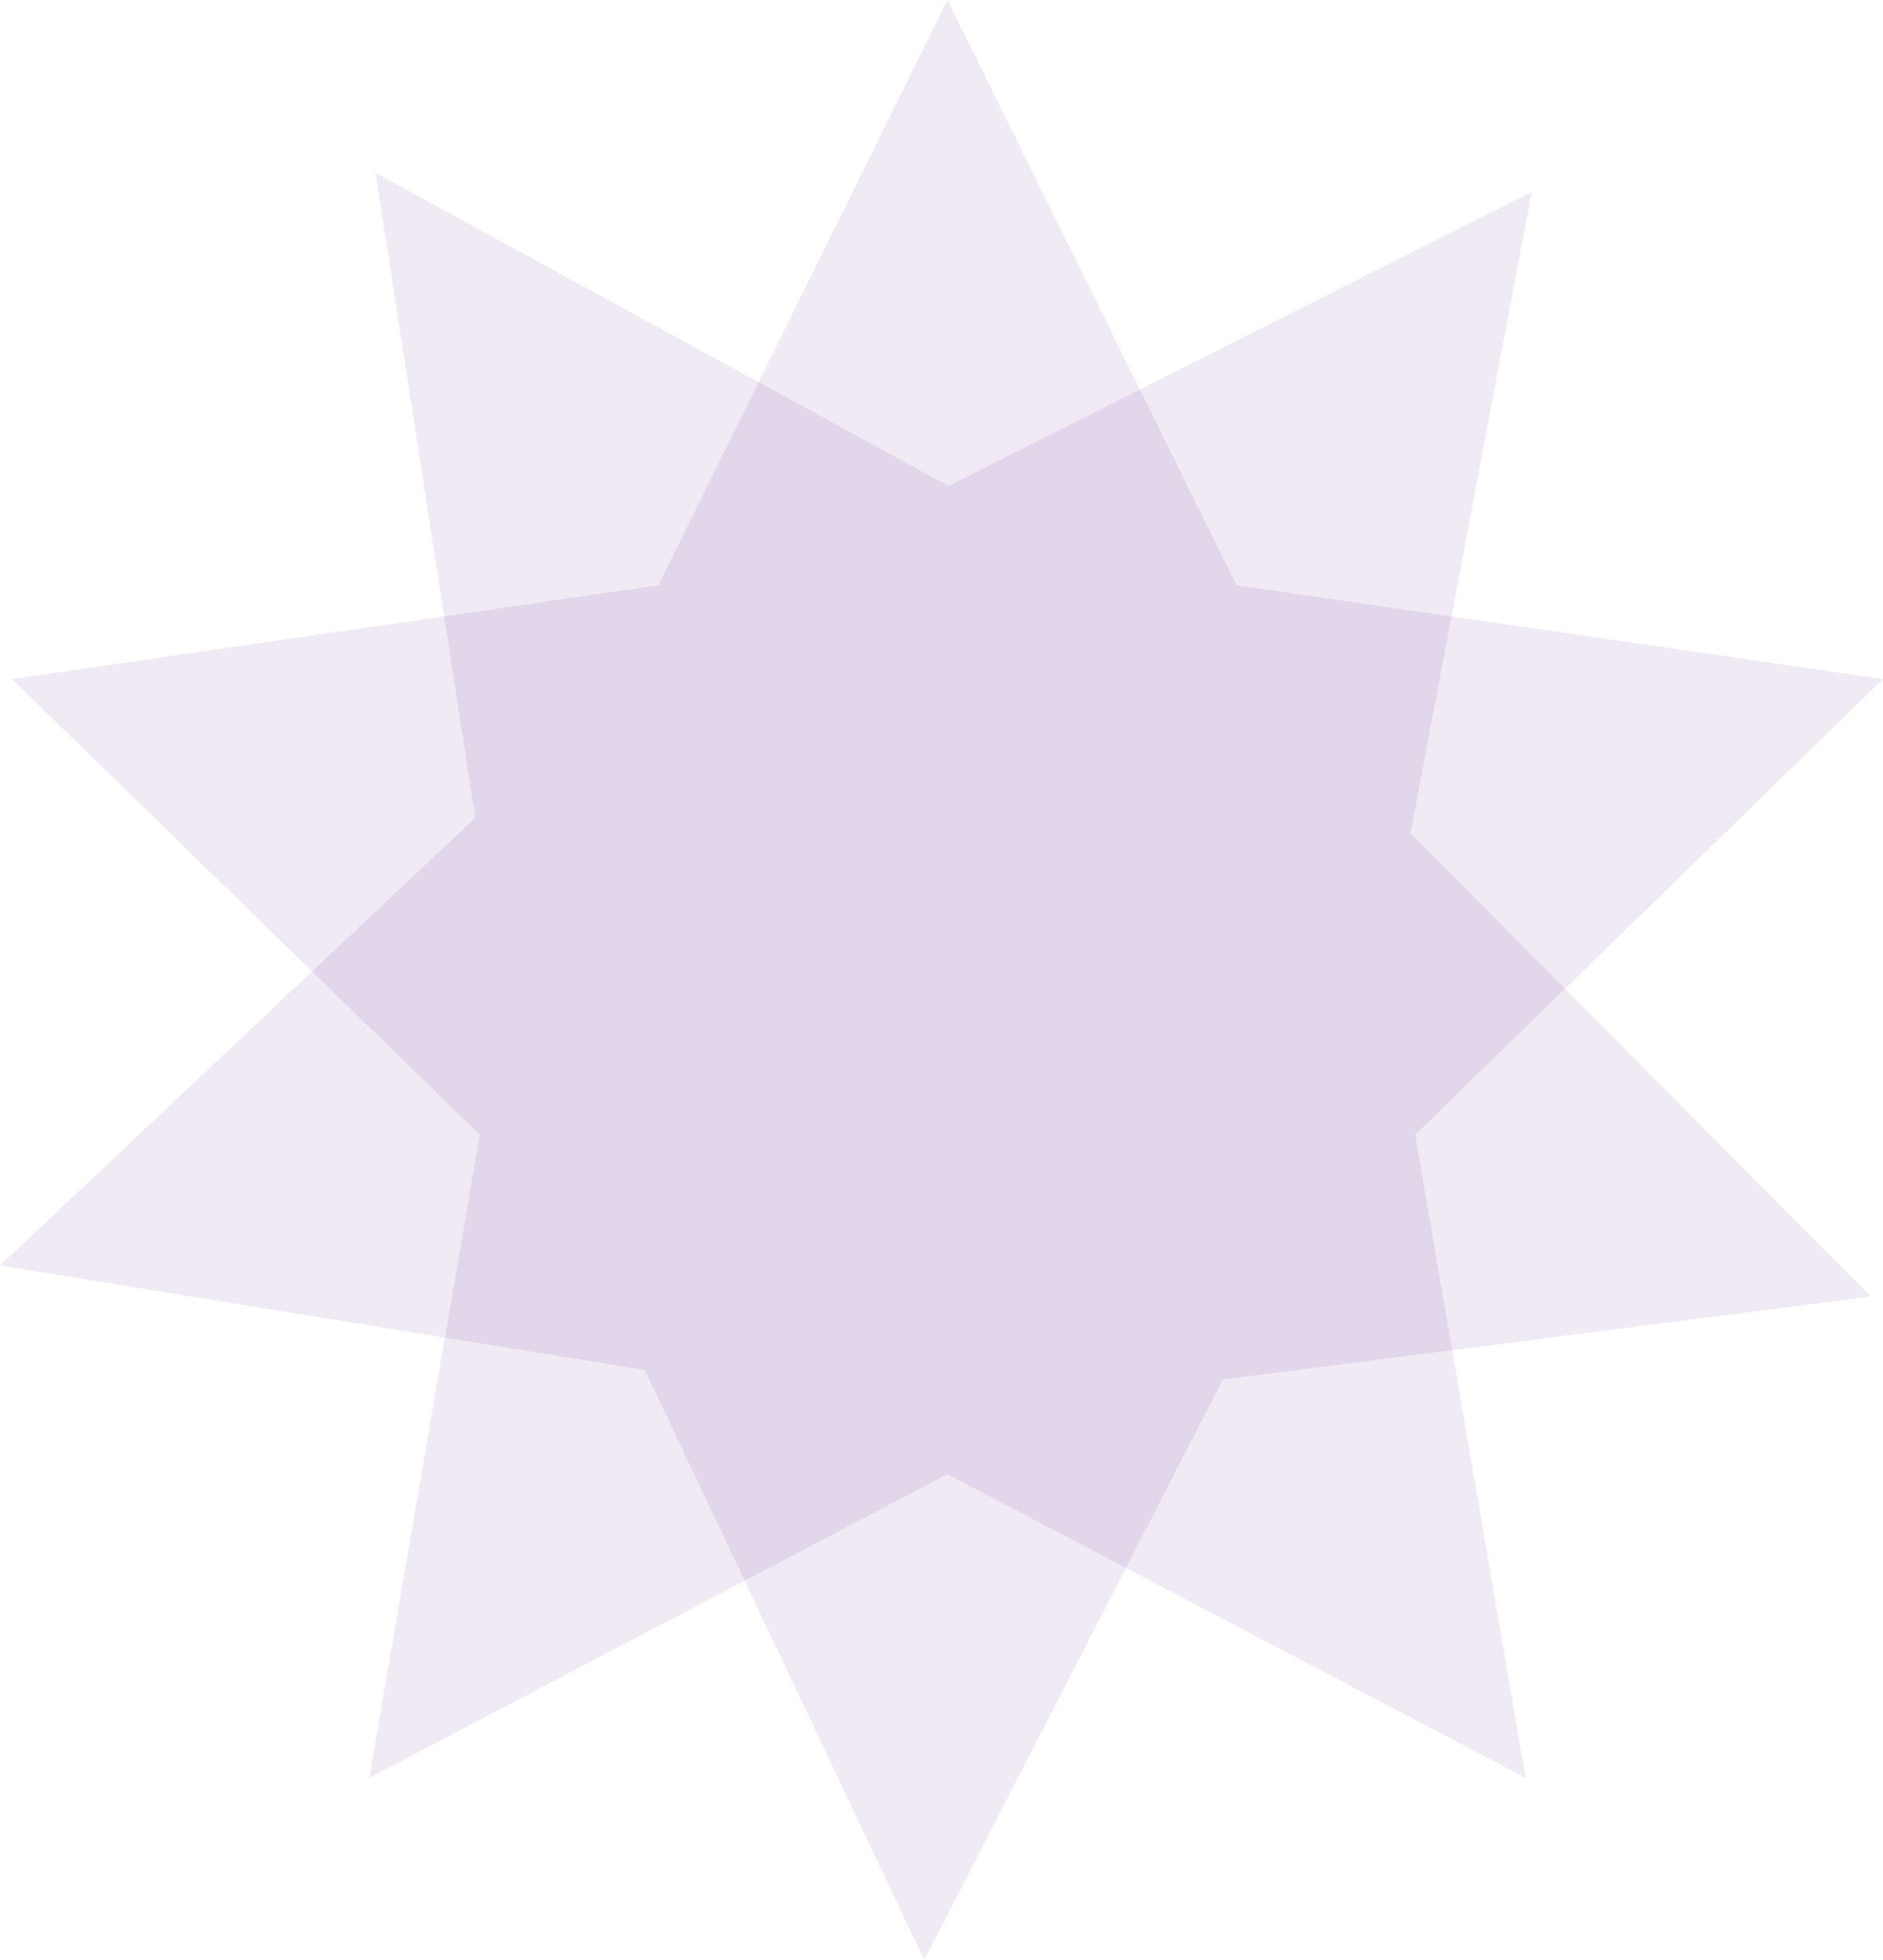 <?xml version="1.0" encoding="UTF-8"?> <svg xmlns="http://www.w3.org/2000/svg" width="1288" height="1340" viewBox="0 0 1288 1340" fill="none"> <path d="M648.056 0L450.303 400.117L8.166 464.282L328.138 775.77L252.604 1215.53L648.056 1007.91L1043.56 1215.53L968.028 775.77L1288 464.282L845.809 400.117L648.056 0Z" fill="#682F90" fill-opacity="0.1"></path> <path d="M325.076 559.08L0 865.203L441.063 936.664L632.154 1340L836.461 943.209L1279.62 886.395L964.858 569.702L1047.7 131.226L648.808 332.25L256.848 118.136L325.076 559.08Z" fill="#682F90" fill-opacity="0.1"></path> </svg> 